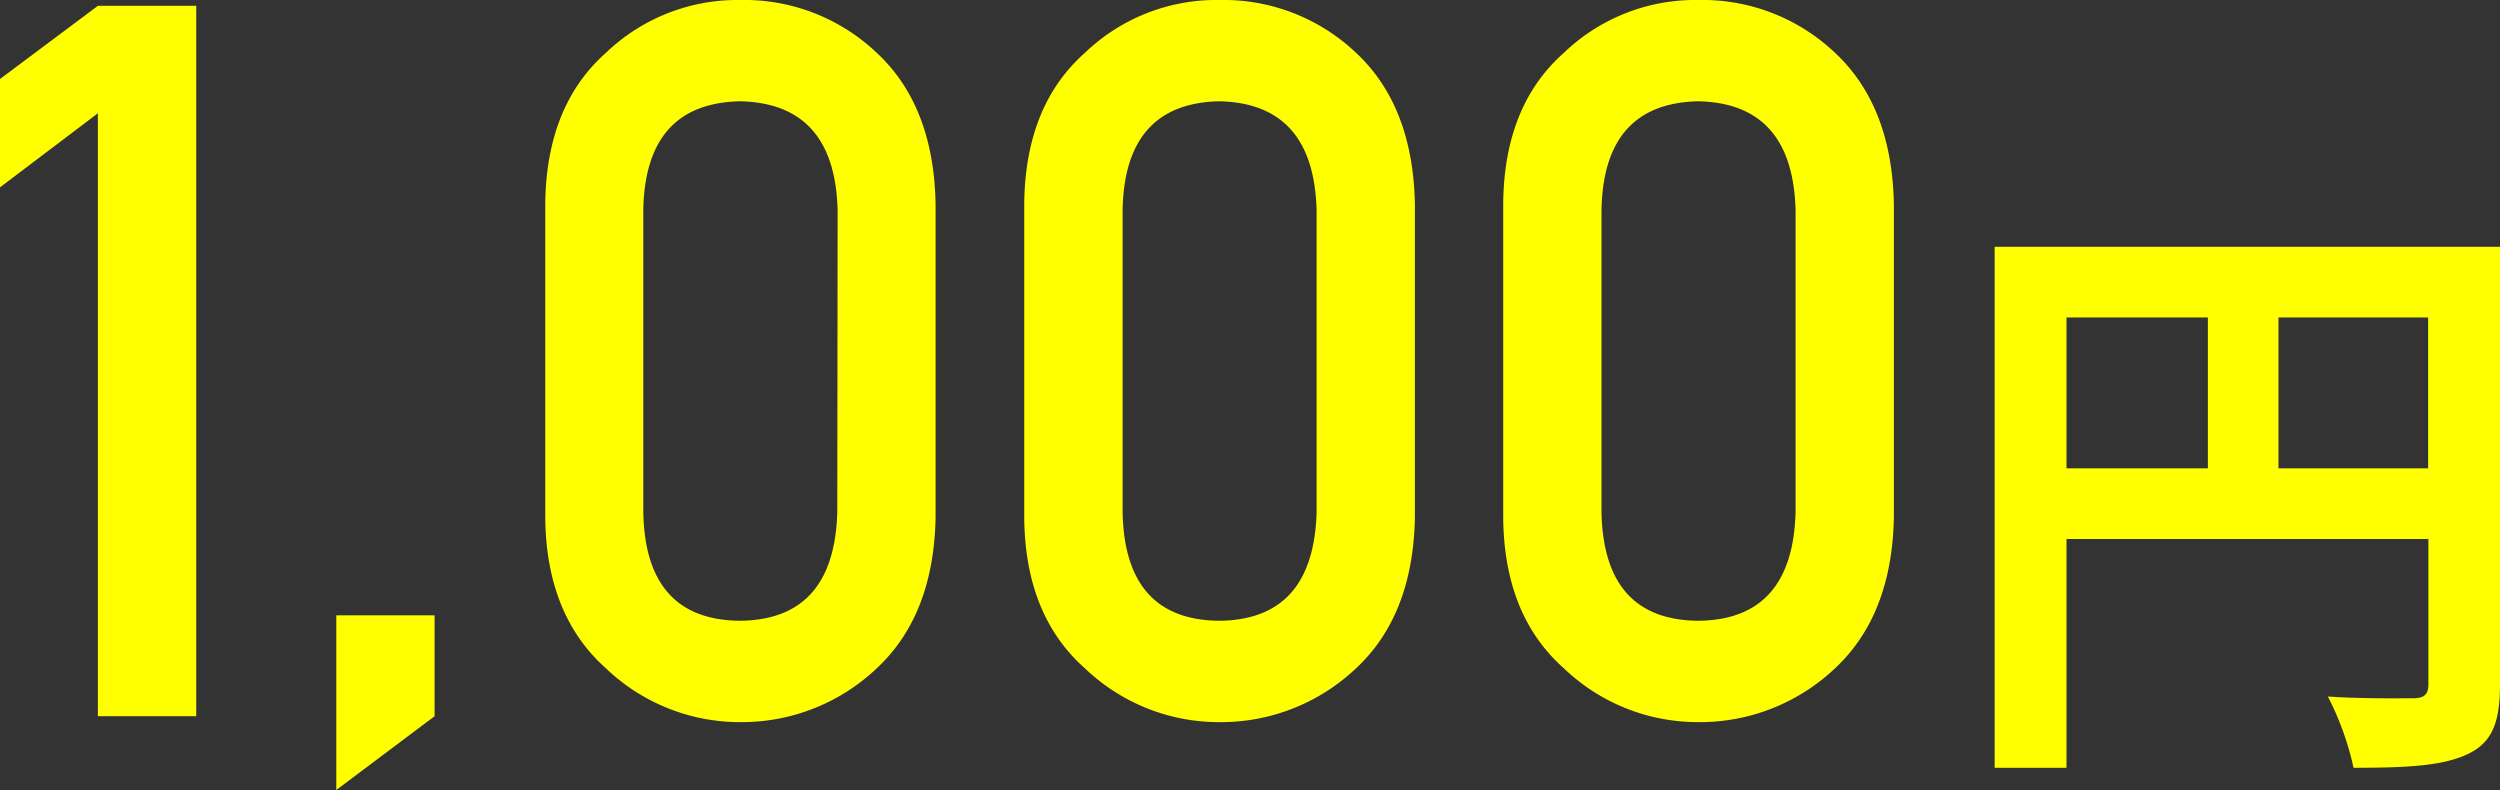 <svg xmlns="http://www.w3.org/2000/svg" viewBox="0 0 300.64 95.04"><rect x="0" y="0" width="300.64" height="95.04" fill="#333333" stroke="none"/><defs><style>.cls-1{fill:#ff0;}</style></defs><g id="Layer_2" data-name="Layer 2"><g id="内容"><path class="cls-1" d="M11.77,13.62,0,22.53V9.5L11.77.7H23.6V86.13H11.77Z"/><path class="cls-1" d="M40.44,74H52.26V86.13L40.44,95Z"/><path class="cls-1" d="M65.57,24.51q.12-11.82,7.33-18.19A22.84,22.84,0,0,1,89,0a23.13,23.13,0,0,1,16.41,6.33q6.89,6.39,7.1,18.22V62.23q-.22,11.77-7.1,18.16A23.58,23.58,0,0,1,89,86.84,23.3,23.3,0,0,1,72.9,80.4Q65.69,74,65.57,62.27Zm35.16.76Q100.39,12.42,89,12.18q-11.42.24-11.64,13.09V61.56q.22,13,11.64,13.09,11.34-.11,11.69-13.09Z"/><path class="cls-1" d="M123.17,24.51q.12-11.82,7.33-18.19A22.82,22.82,0,0,1,146.63,0a23.15,23.15,0,0,1,16.42,6.33q6.87,6.39,7.1,18.22V62.23q-.22,11.77-7.1,18.16a23.61,23.61,0,0,1-16.42,6.45A23.28,23.28,0,0,1,130.5,80.4q-7.22-6.37-7.33-18.13Zm35.16.76q-.35-12.85-11.7-13.09-11.4.24-11.63,13.09V61.56q.23,13,11.63,13.09,11.35-.11,11.7-13.09Z"/><path class="cls-1" d="M180.77,24.51q.1-11.82,7.33-18.19A22.8,22.8,0,0,1,204.23,0a23.15,23.15,0,0,1,16.42,6.33q6.87,6.39,7.1,18.22V62.23q-.23,11.77-7.1,18.16a23.61,23.61,0,0,1-16.42,6.45A23.26,23.26,0,0,1,188.1,80.4q-7.22-6.37-7.33-18.13Zm35.16.76q-.35-12.85-11.7-13.09-11.41.24-11.64,13.09V61.56q.24,13,11.64,13.09,11.36-.11,11.7-13.09Z"/><path class="cls-1" d="M300.64,82.32c0,4.68-1,7.05-4,8.42s-7.2,1.59-13.61,1.59a35,35,0,0,0-3.09-8.57c4.1.28,8.78.21,10.22.21s1.87-.5,1.87-1.73V64.82H248.51V92.33h-8.64V29.68h60.77Zm-52.13-26h17V38.18h-17Zm43.49,0V38.18H274V56.32Z"/></g></g></svg>